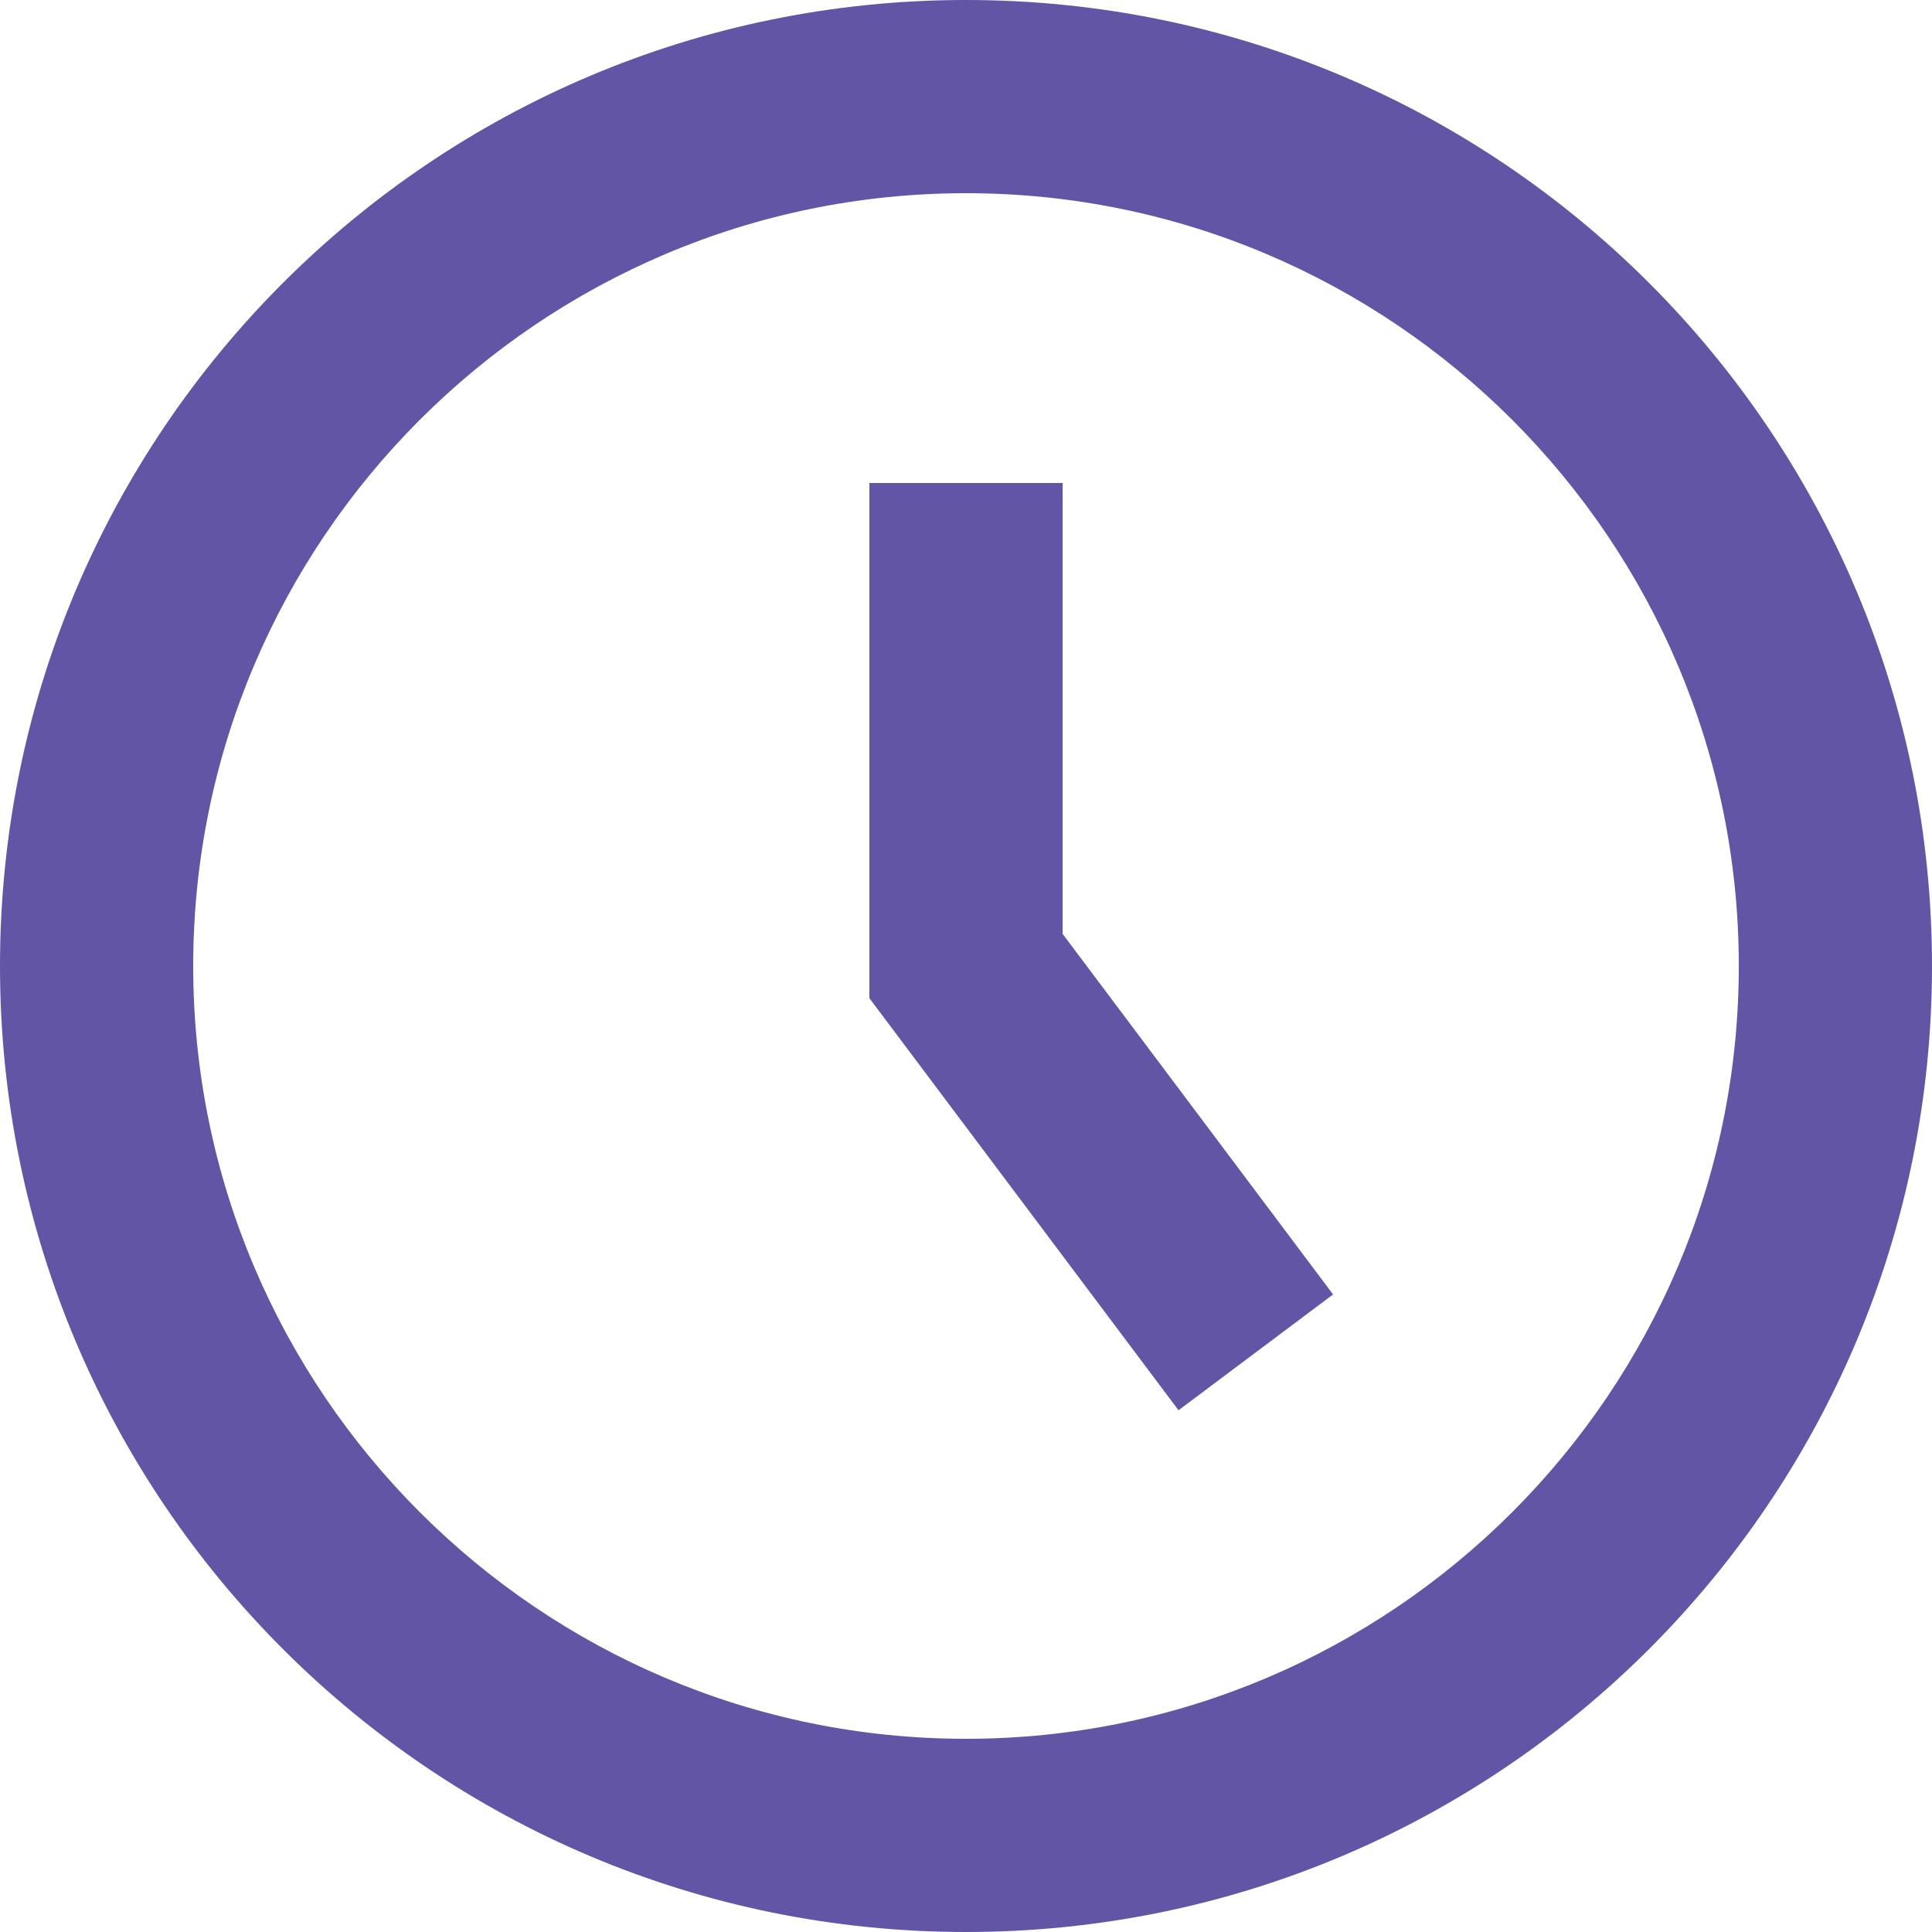 <?xml version="1.0" encoding="UTF-8" standalone="no"?>
<svg
   xmlns:dc="http://purl.org/dc/elements/1.1/"
   xmlns:cc="http://creativecommons.org/ns#"
   xmlns:rdf="http://www.w3.org/1999/02/22-rdf-syntax-ns#"
   xmlns:svg="http://www.w3.org/2000/svg"
   xmlns="http://www.w3.org/2000/svg"
   xmlns:sodipodi="http://sodipodi.sourceforge.net/DTD/sodipodi-0.dtd"
   xmlns:inkscape="http://www.inkscape.org/namespaces/inkscape"
   width="20"
   height="20"
   viewBox="0 0 20 20"
   version="1.1"
   id="svg4"
   sodipodi:docname="timee icon.svg"
   style="fill:none"
   inkscape:version="0.92.5 (2060ec1f9f, 2020-04-08)">
  <defs
     id="defs8" />
  <sodipodi:namedview
     pagecolor="#ffffff"
     bordercolor="#666666"
     borderopacity="1"
     objecttolerance="10"
     gridtolerance="10"
     guidetolerance="10"
     inkscape:pageopacity="0"
     inkscape:pageshadow="2"
     inkscape:window-width="1445"
     inkscape:window-height="742"
     id="namedview6"
     showgrid="false"
     inkscape:zoom="11.8"
     inkscape:cx="10"
     inkscape:cy="10"
     inkscape:window-x="72"
     inkscape:window-y="27"
     inkscape:window-maximized="0"
     inkscape:current-layer="svg4" />
  <path
     d="m 10,2 c 4.411,0 8,3.589 8,8 0,4.411 -3.589,8 -8,8 C 5.589,18 2,14.411 2,10 2,5.589 5.589,2 10,2 Z M 10,0 C 4.477,0 0,4.477 0,10 0,15.523 4.477,20 10,20 15.523,20 20,15.523 20,10 20,4.477 15.523,0 10,0 Z M 13.8,13.4 11,9.667 V 5 H 9 v 5.333 l 3.2,4.266 z"
     id="path2"
     inkscape:connector-curvature="0"
     style="fill:#6255a5" />
</svg>
